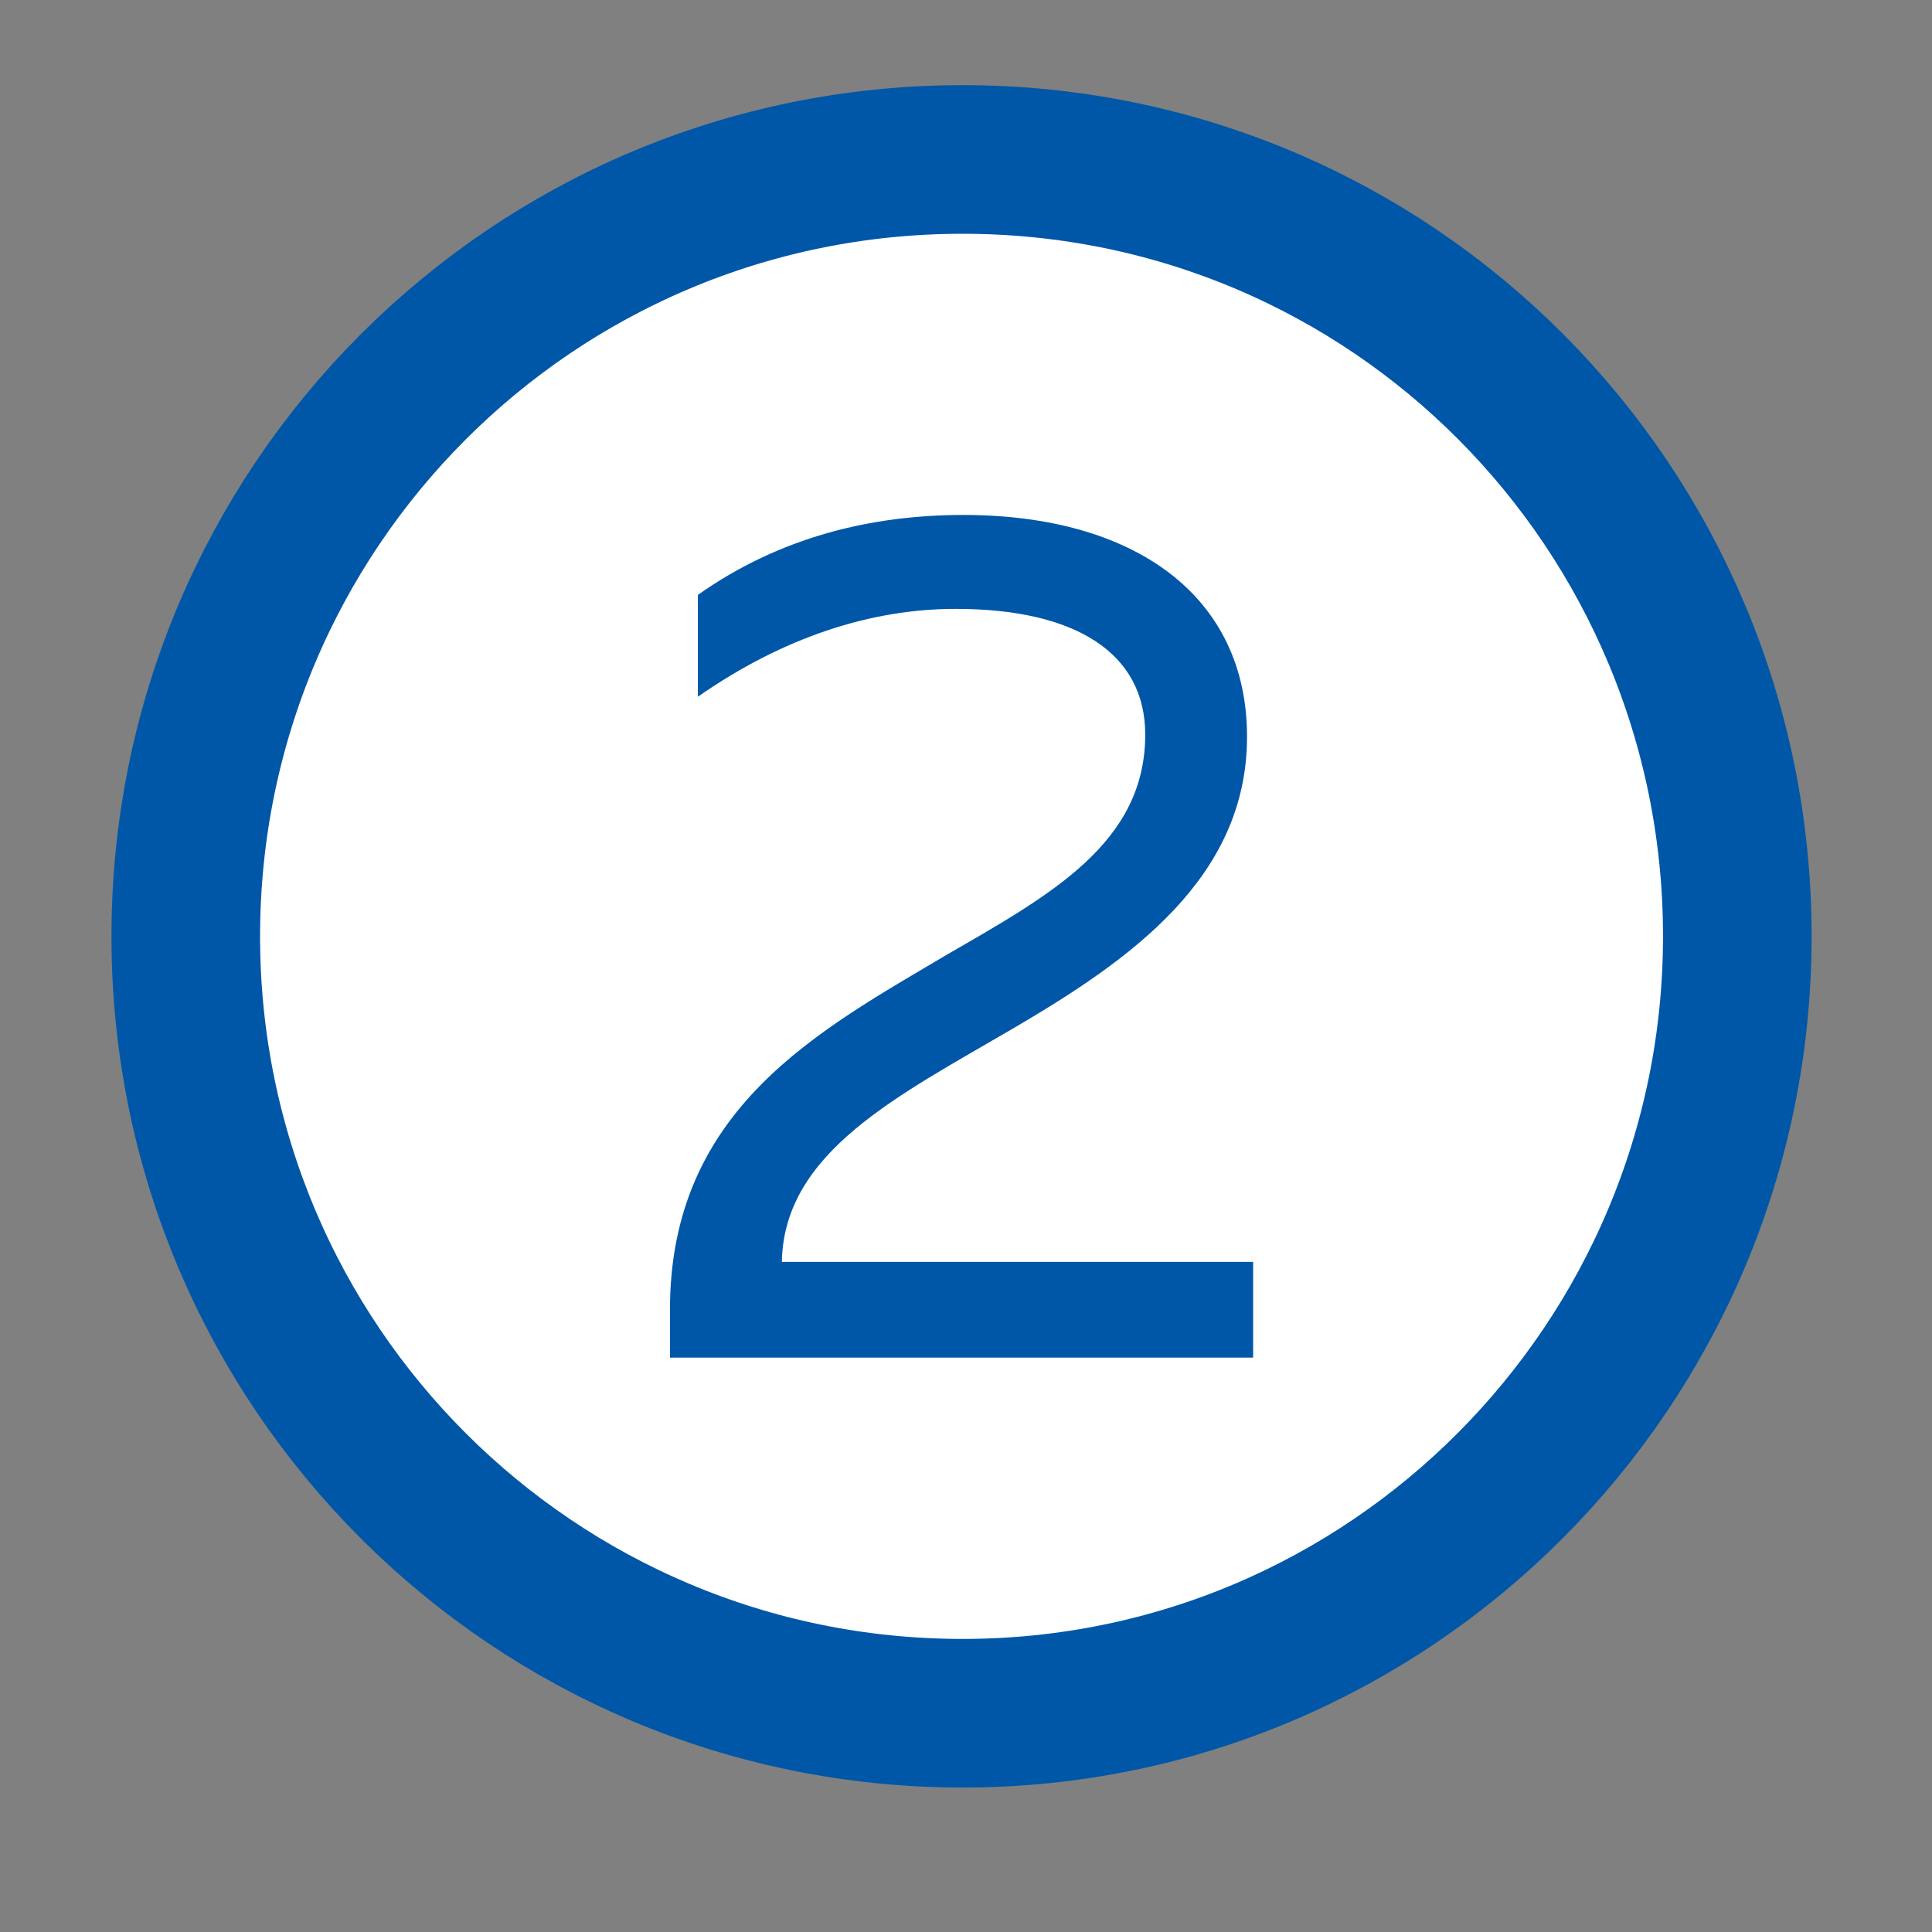 <?xml version="1.0" encoding="UTF-8"?> <svg xmlns="http://www.w3.org/2000/svg" width="13" height="13" viewBox="0 0 13 13" fill="none"><rect x="0" y="0" width="13" height="13" fill="#808080" stroke="none"/><path d="M1.25 6.3C1.25 3.418 3.582 1.073 6.477 1.073C9.371 1.073 11.69 3.417 11.69 6.3C11.69 9.183 9.357 11.528 6.477 11.528C3.595 11.528 1.25 9.195 1.25 6.3Z" fill="white" stroke="#0057A7"></path><path d="M6.483 3.465C7.625 3.465 8.391 4.003 8.391 4.957C8.391 5.911 7.599 6.462 6.819 6.919C6.04 7.375 5.274 7.752 5.261 8.491H8.432V9.135H4.508V8.813C4.508 7.456 5.516 6.932 6.376 6.421C7.075 6.018 7.706 5.669 7.706 4.943C7.706 4.393 7.236 4.097 6.43 4.097C5.865 4.097 5.274 4.285 4.696 4.688V4.003C5.247 3.613 5.865 3.465 6.483 3.465Z" fill="#0057A7"></path></svg> 